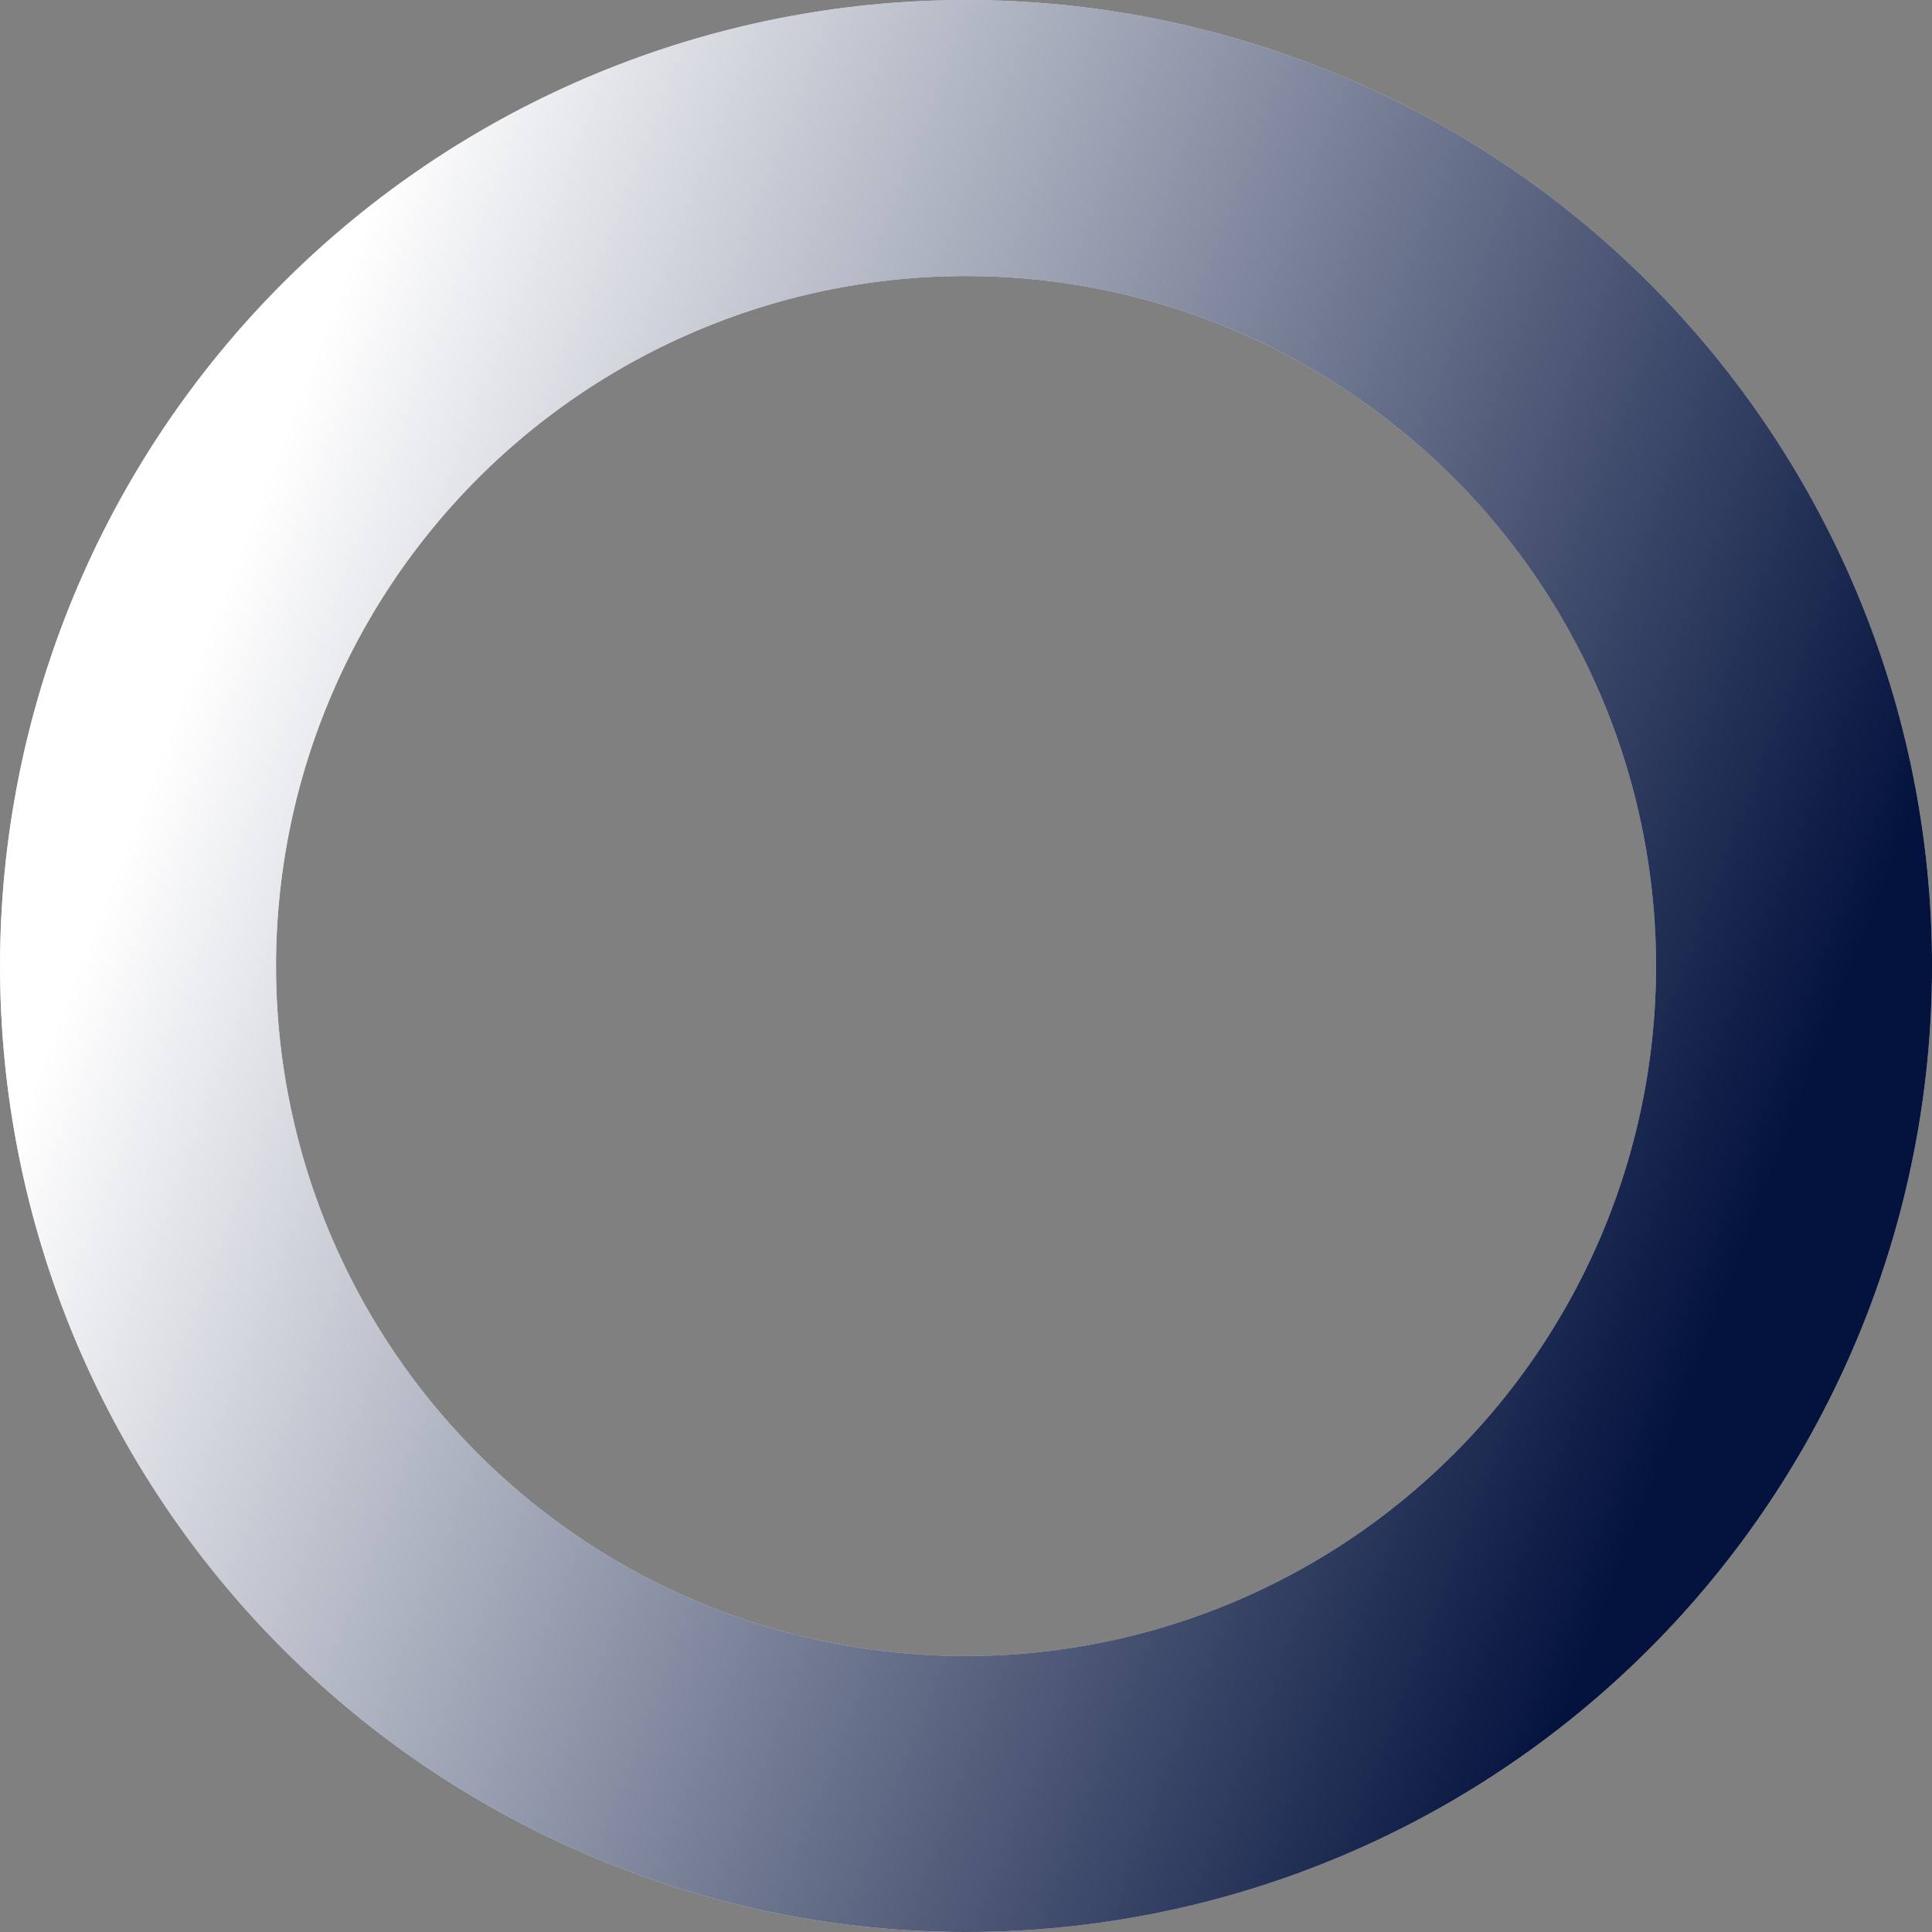 <svg width="56" height="56" viewBox="0 0 56 56" fill="none" xmlns="http://www.w3.org/2000/svg">
<rect x="0" y="0" width="56" height="56" fill="#808080" stroke="none"/>
<g id="Spinner-Gradient/Spinner-Gradient-3">
<path id="Ellipse 26" d="M36.639 5.609C39.58 6.743 42.268 8.446 44.551 10.619C46.833 12.793 48.665 15.394 49.942 18.276C51.219 21.157 51.916 24.262 51.994 27.413C52.071 30.563 51.527 33.699 50.392 36.639C49.258 39.58 47.555 42.268 45.382 44.55C43.208 46.833 40.607 48.665 37.725 49.942C34.844 51.219 31.739 51.916 28.588 51.993C25.438 52.07 22.302 51.526 19.362 50.392C16.422 49.257 13.733 47.555 11.451 45.381C9.168 43.208 7.336 40.606 6.059 37.725C4.782 34.843 4.085 31.739 4.008 28.588C3.931 25.437 4.475 22.302 5.609 19.362C6.744 16.421 8.446 13.733 10.62 11.45C12.793 9.168 15.395 7.336 18.276 6.059C21.158 4.782 24.262 4.085 27.413 4.008C30.564 3.93 33.699 4.474 36.639 5.609L36.639 5.609Z" stroke="#D9D9D9" stroke-width="8"/>
<path id="Ellipse 27" d="M36.639 5.609C39.58 6.743 42.268 8.446 44.551 10.619C46.833 12.793 48.665 15.394 49.942 18.276C51.219 21.157 51.916 24.262 51.994 27.413C52.071 30.563 51.527 33.699 50.392 36.639C49.258 39.58 47.555 42.268 45.382 44.55C43.208 46.833 40.607 48.665 37.725 49.942C34.844 51.219 31.739 51.916 28.588 51.993C25.438 52.07 22.302 51.526 19.362 50.392C16.422 49.257 13.733 47.555 11.451 45.381C9.168 43.208 7.336 40.606 6.059 37.725C4.782 34.843 4.085 31.739 4.008 28.588C3.931 25.437 4.475 22.302 5.609 19.362C6.744 16.421 8.446 13.733 10.62 11.45C12.793 9.168 15.395 7.336 18.276 6.059C21.158 4.782 24.262 4.085 27.413 4.008C30.564 3.93 33.699 4.474 36.639 5.609L36.639 5.609Z" stroke="url(#paint0_linear_337_2696)" stroke-width="8" stroke-linecap="round"/>
</g>
<defs>
<linearGradient id="paint0_linear_337_2696" x1="5.609" y1="19.362" x2="50.392" y2="36.639" gradientUnits="userSpaceOnUse">
<stop stop-color="white"/>
<stop offset="1" stop-color="#04133E"/>
</linearGradient>
</defs>
</svg>
